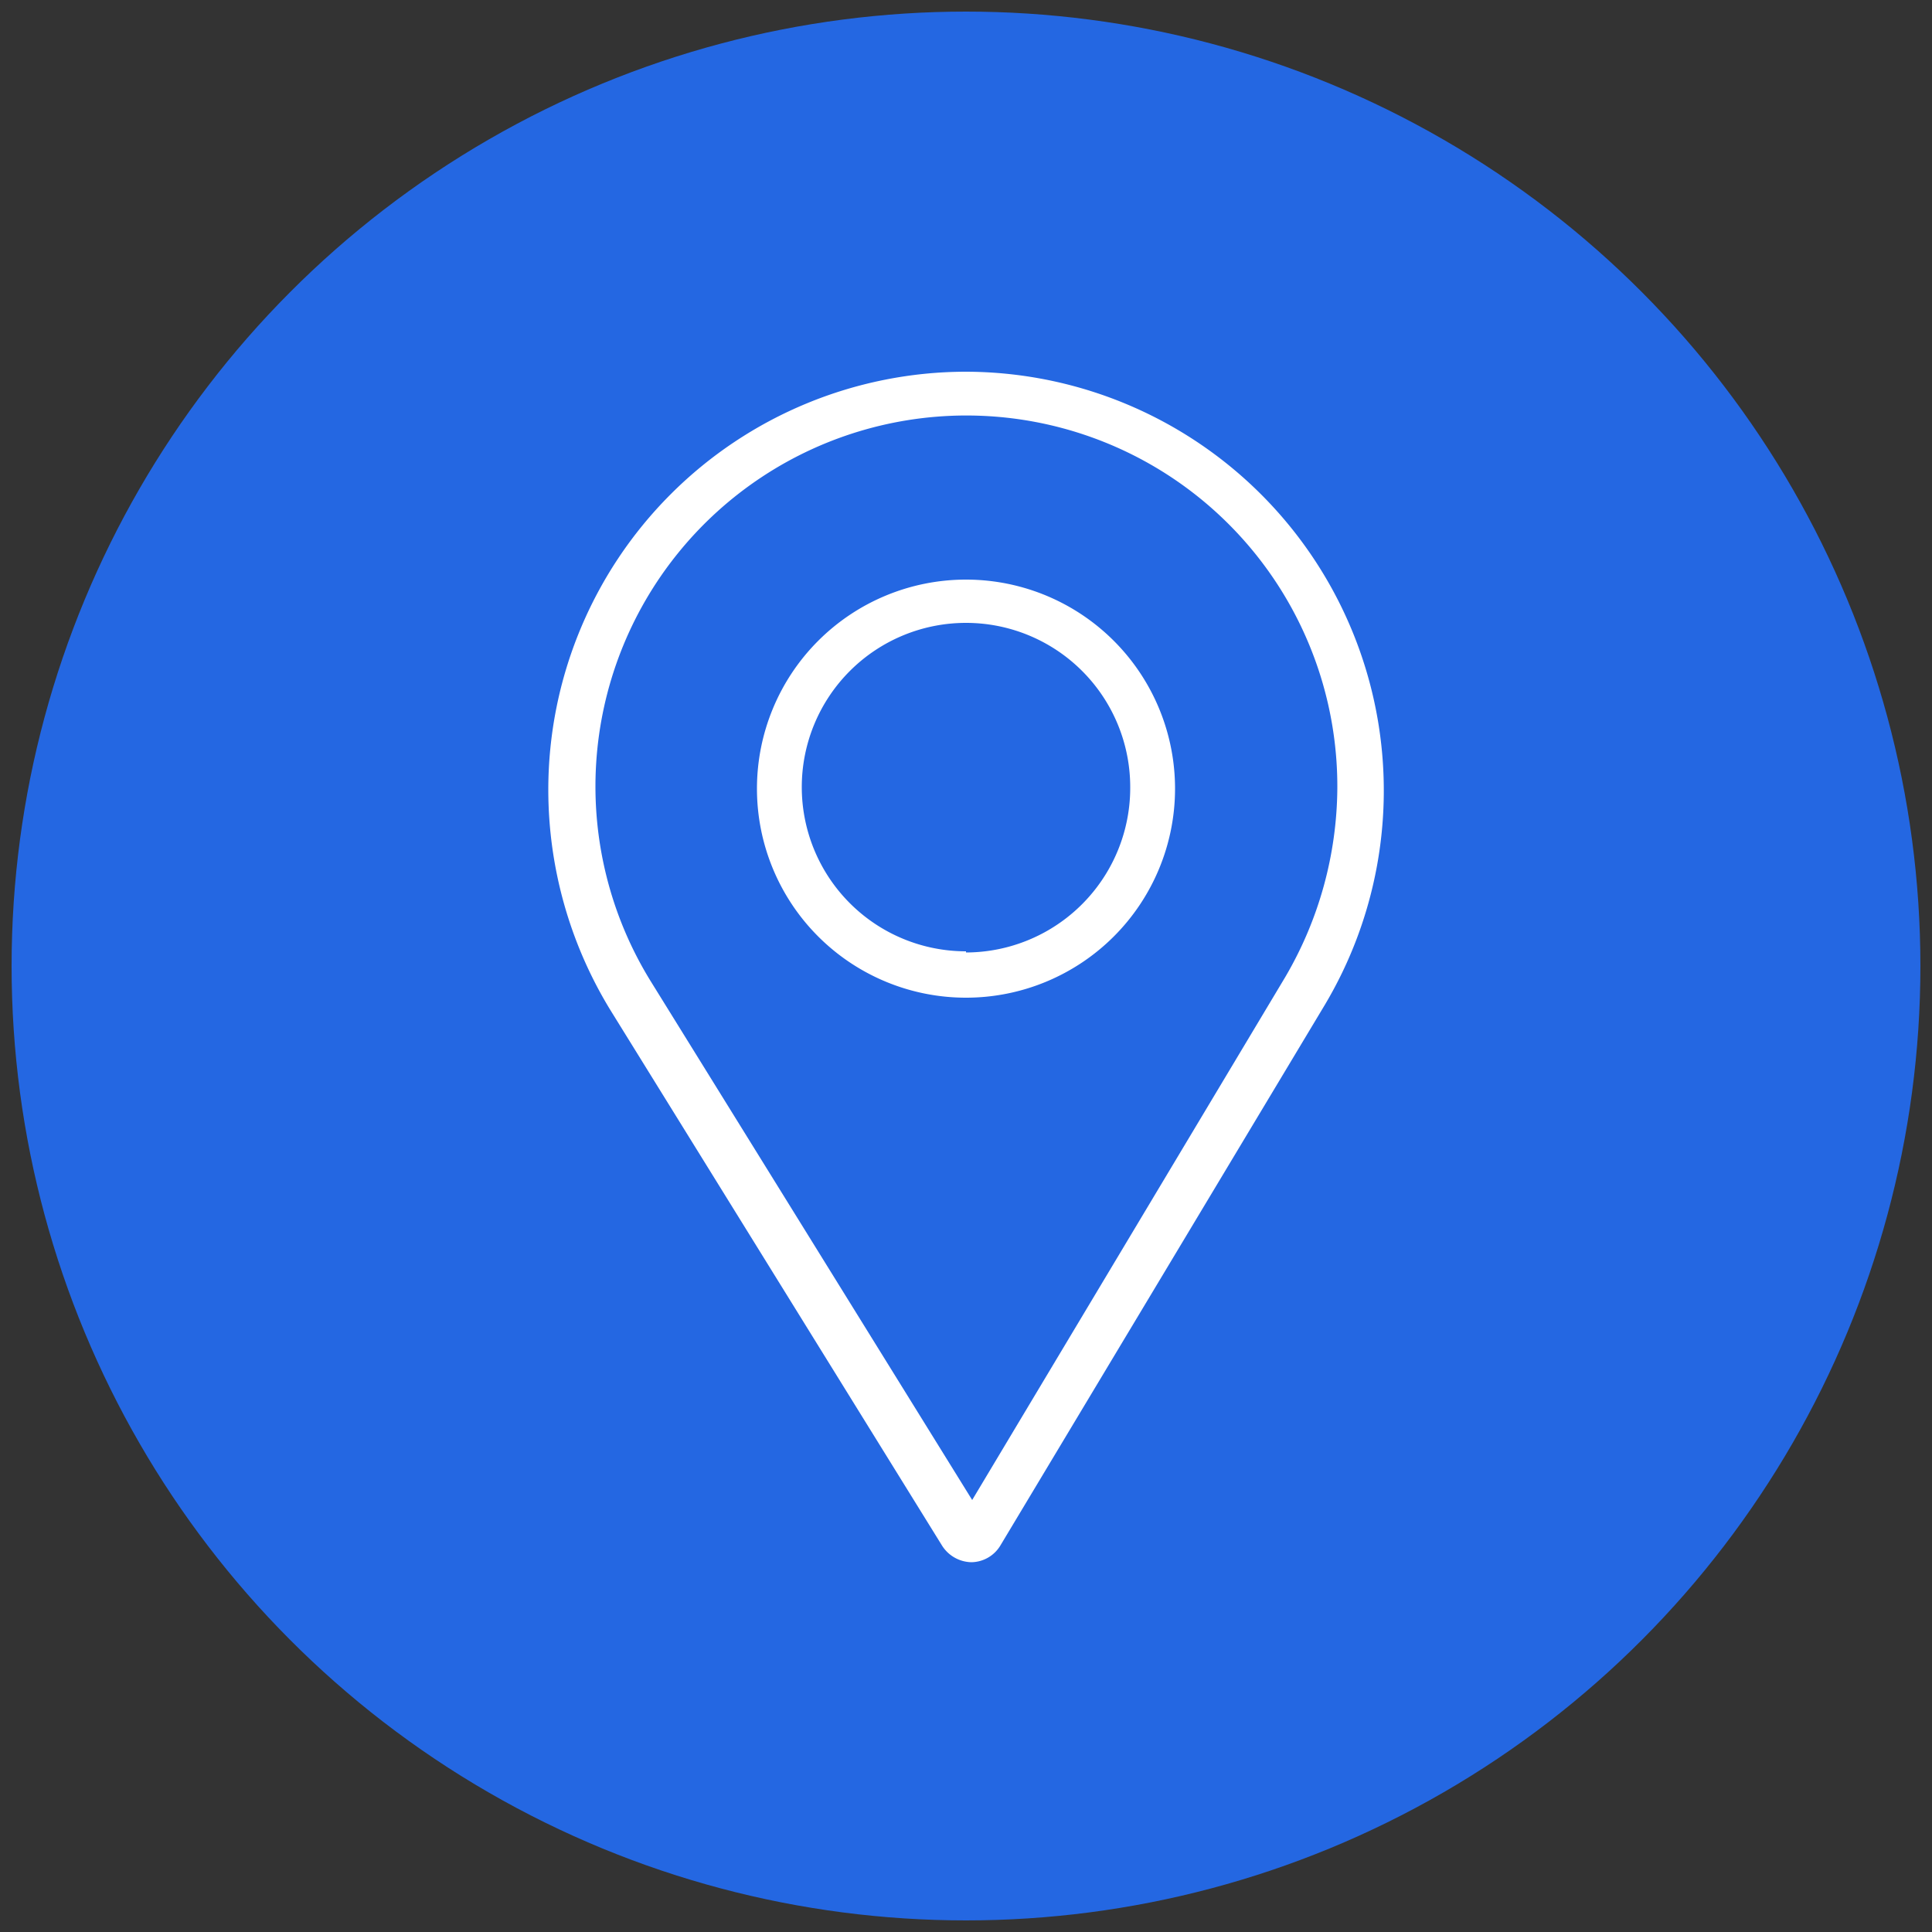 <svg id="Layer_1" data-name="Layer 1" xmlns="http://www.w3.org/2000/svg" viewBox="0 0 50 50"><rect x="0" y="0" width="50" height="50" fill="#333333" stroke="none"/><defs><style>.cls-2{fill:#fff}</style></defs><circle cx="25" cy="25" r="24.7" fill="#2467e2"/><path class="cls-2" d="M25 9.62a10.82 10.82 0 00-10.81 10.82 10.94 10.94 0 001.6 5.69L24.38 40a.92.92 0 00.76.43.89.89 0 00.76-.45L34.29 26A10.84 10.84 0 0025 9.62zm8.26 15.67l-8.1 13.53-8.31-13.41a9.6 9.6 0 1117.76-5 9.78 9.78 0 01-1.35 4.88z"/><path class="cls-2" d="M25 15a5.41 5.41 0 105.41 5.41A5.41 5.41 0 0025 15zm0 9.62a4.25 4.25 0 114.25-4.25A4.26 4.26 0 0125 24.65z"/></svg>